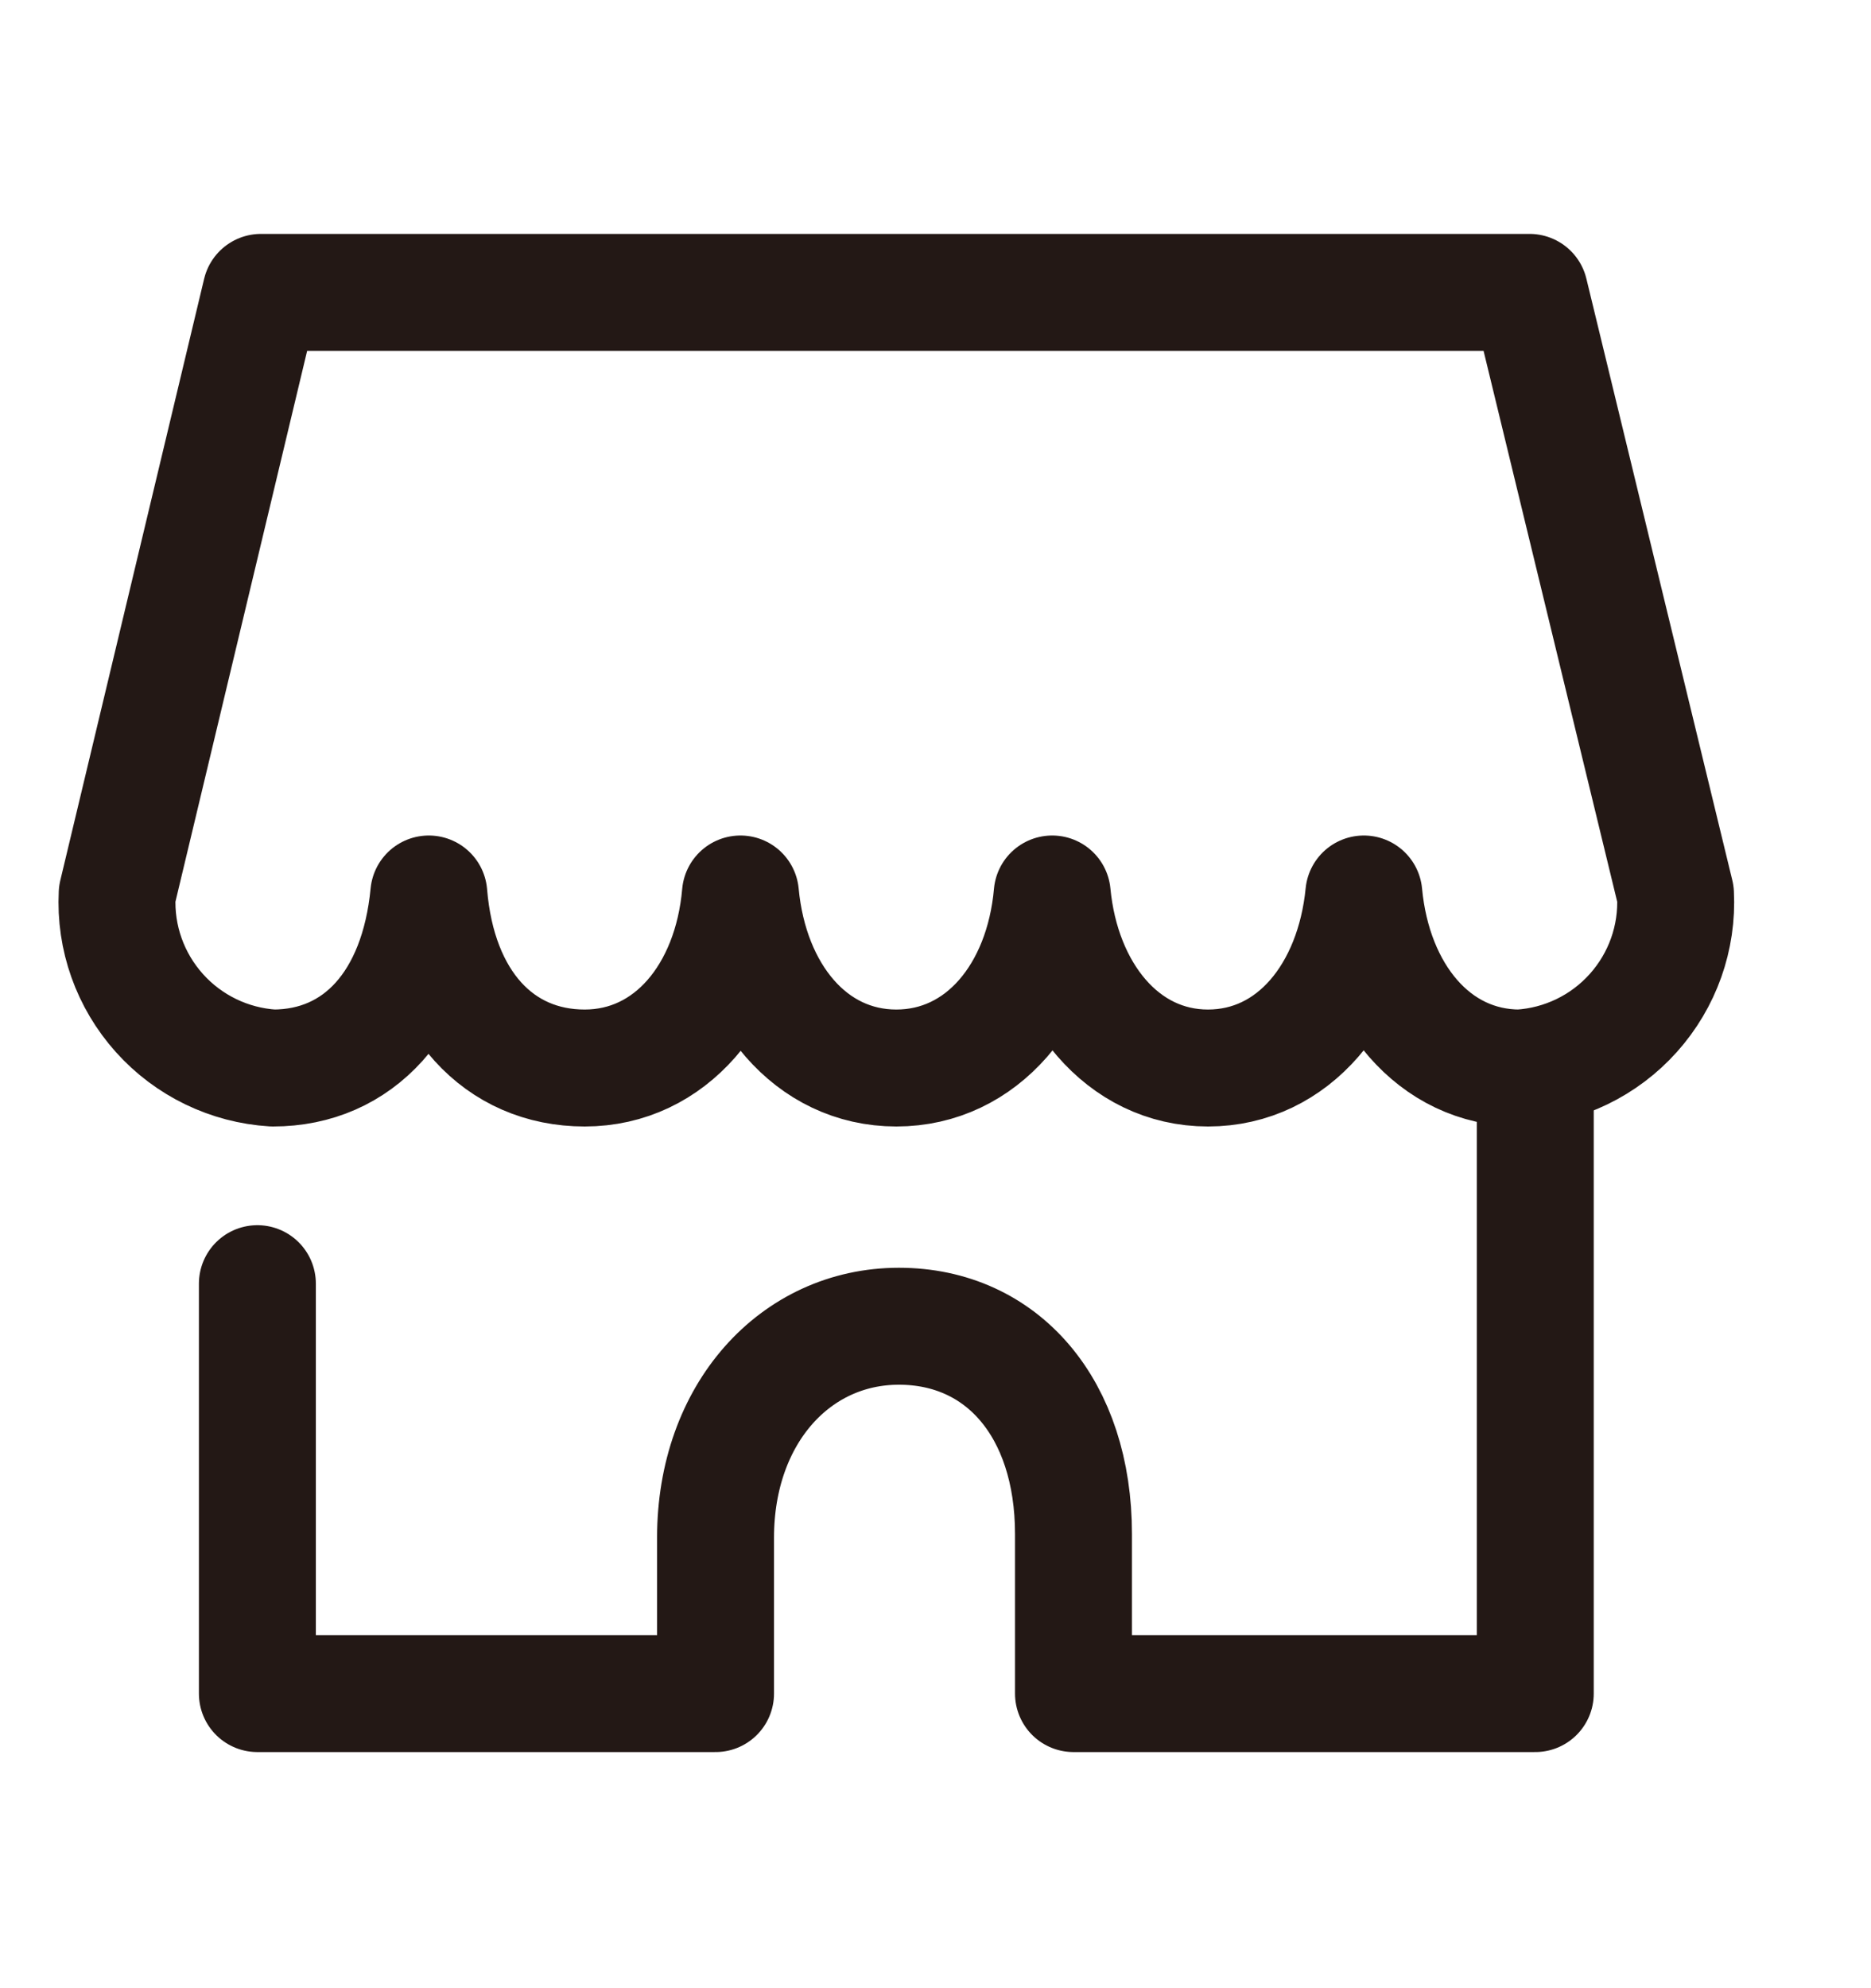 <svg width="16" height="17" viewBox="0 0 16 17" fill="none" xmlns="http://www.w3.org/2000/svg">
<path d="M7.665 9.132C6.932 9.132 6.412 8.497 6.332 7.644C6.257 8.501 5.733 9.132 5 9.132C4.267 9.132 3.743 8.572 3.667 7.644C3.578 8.572 3.067 9.132 2.334 9.132C1.961 9.109 1.612 8.94 1.363 8.662C1.113 8.383 0.983 8.018 1.002 7.644L2.232 2.5H13.08L14.328 7.644C14.347 8.018 14.217 8.383 13.967 8.662C13.718 8.94 13.369 9.109 12.996 9.132C12.263 9.132 11.743 8.497 11.663 7.644C11.579 8.493 11.063 9.132 10.33 9.132C9.597 9.132 9.078 8.484 8.998 7.644C8.922 8.497 8.398 9.132 7.665 9.132Z" stroke="#231815" stroke-linecap="round" stroke-linejoin="round"/>
<path d="M2.201 10.976V14.481H6.119V13.148C6.119 12.086 6.803 11.34 7.687 11.34C8.571 11.34 9.18 12.042 9.18 13.117V14.481H13.129V9.15" stroke="#231815" stroke-linecap="round" stroke-linejoin="round"/>
</svg>

